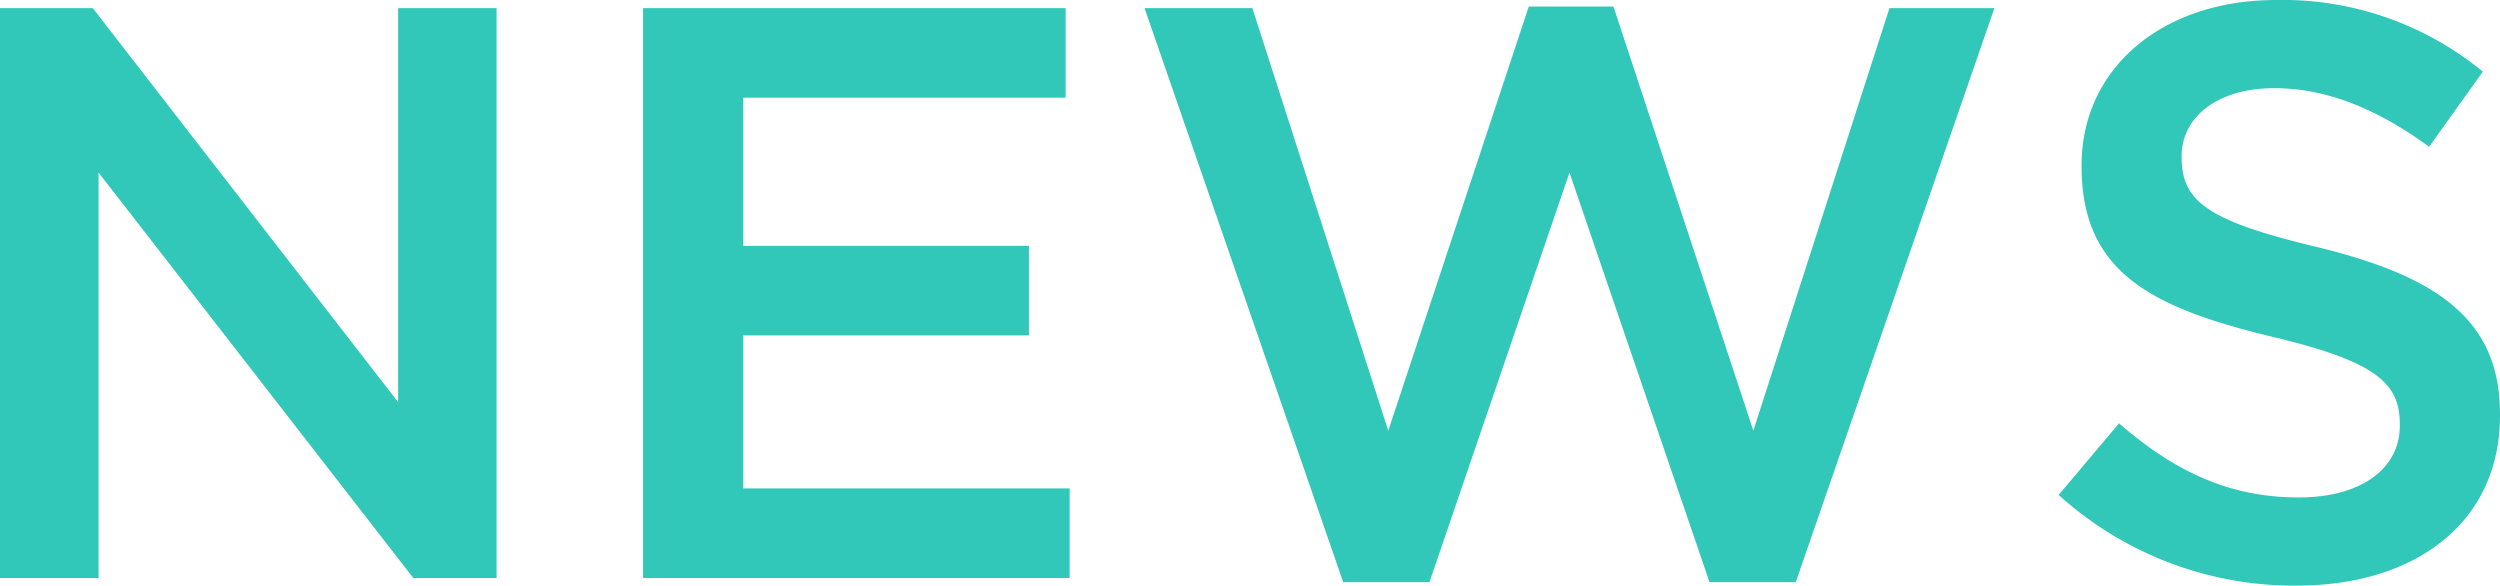 <svg xmlns="http://www.w3.org/2000/svg" viewBox="0 0 199.62 46.8"><defs><style>.cls-1{fill:#32c8b9;}</style></defs><title>アセット 1</title><g id="レイヤー_2" data-name="レイヤー 2"><g id="design"><path class="cls-1" d="M0,.65H7.41L31.79,32.11V.65h7.86v45.5H33L7.87,13.78V46.15H0Z"/><path class="cls-1" d="M51.35.65H85.09V7.8H59.35V19.63H82.16v7.15H59.35V39H85.41v7.15H51.35Z"/><path class="cls-1" d="M91.39.65H100l10.85,33.74L122.07.52h6.76L140,34.39,150.87.65h8.38L143.39,46.48H136.5l-11.18-32.7-11.18,32.7h-6.89Z"/><path class="cls-1" d="M164.38,39.52l4.82-5.72c4.35,3.77,8.71,5.92,14.36,5.92,4.94,0,8.06-2.28,8.06-5.72v-.13c0-3.25-1.82-5-10.27-7-9.68-2.34-15.14-5.2-15.14-13.58V13.2c0-7.81,6.5-13.2,15.53-13.2a25.18,25.18,0,0,1,16.51,5.72l-4.29,6c-4.09-3-8.19-4.68-12.35-4.68-4.68,0-7.41,2.41-7.41,5.4v.13c0,3.51,2.08,5.07,10.79,7.15,9.62,2.34,14.63,5.79,14.63,13.33v.13c0,8.51-6.7,13.58-16.25,13.58A28,28,0,0,1,164.38,39.52Z"/></g></g></svg>
